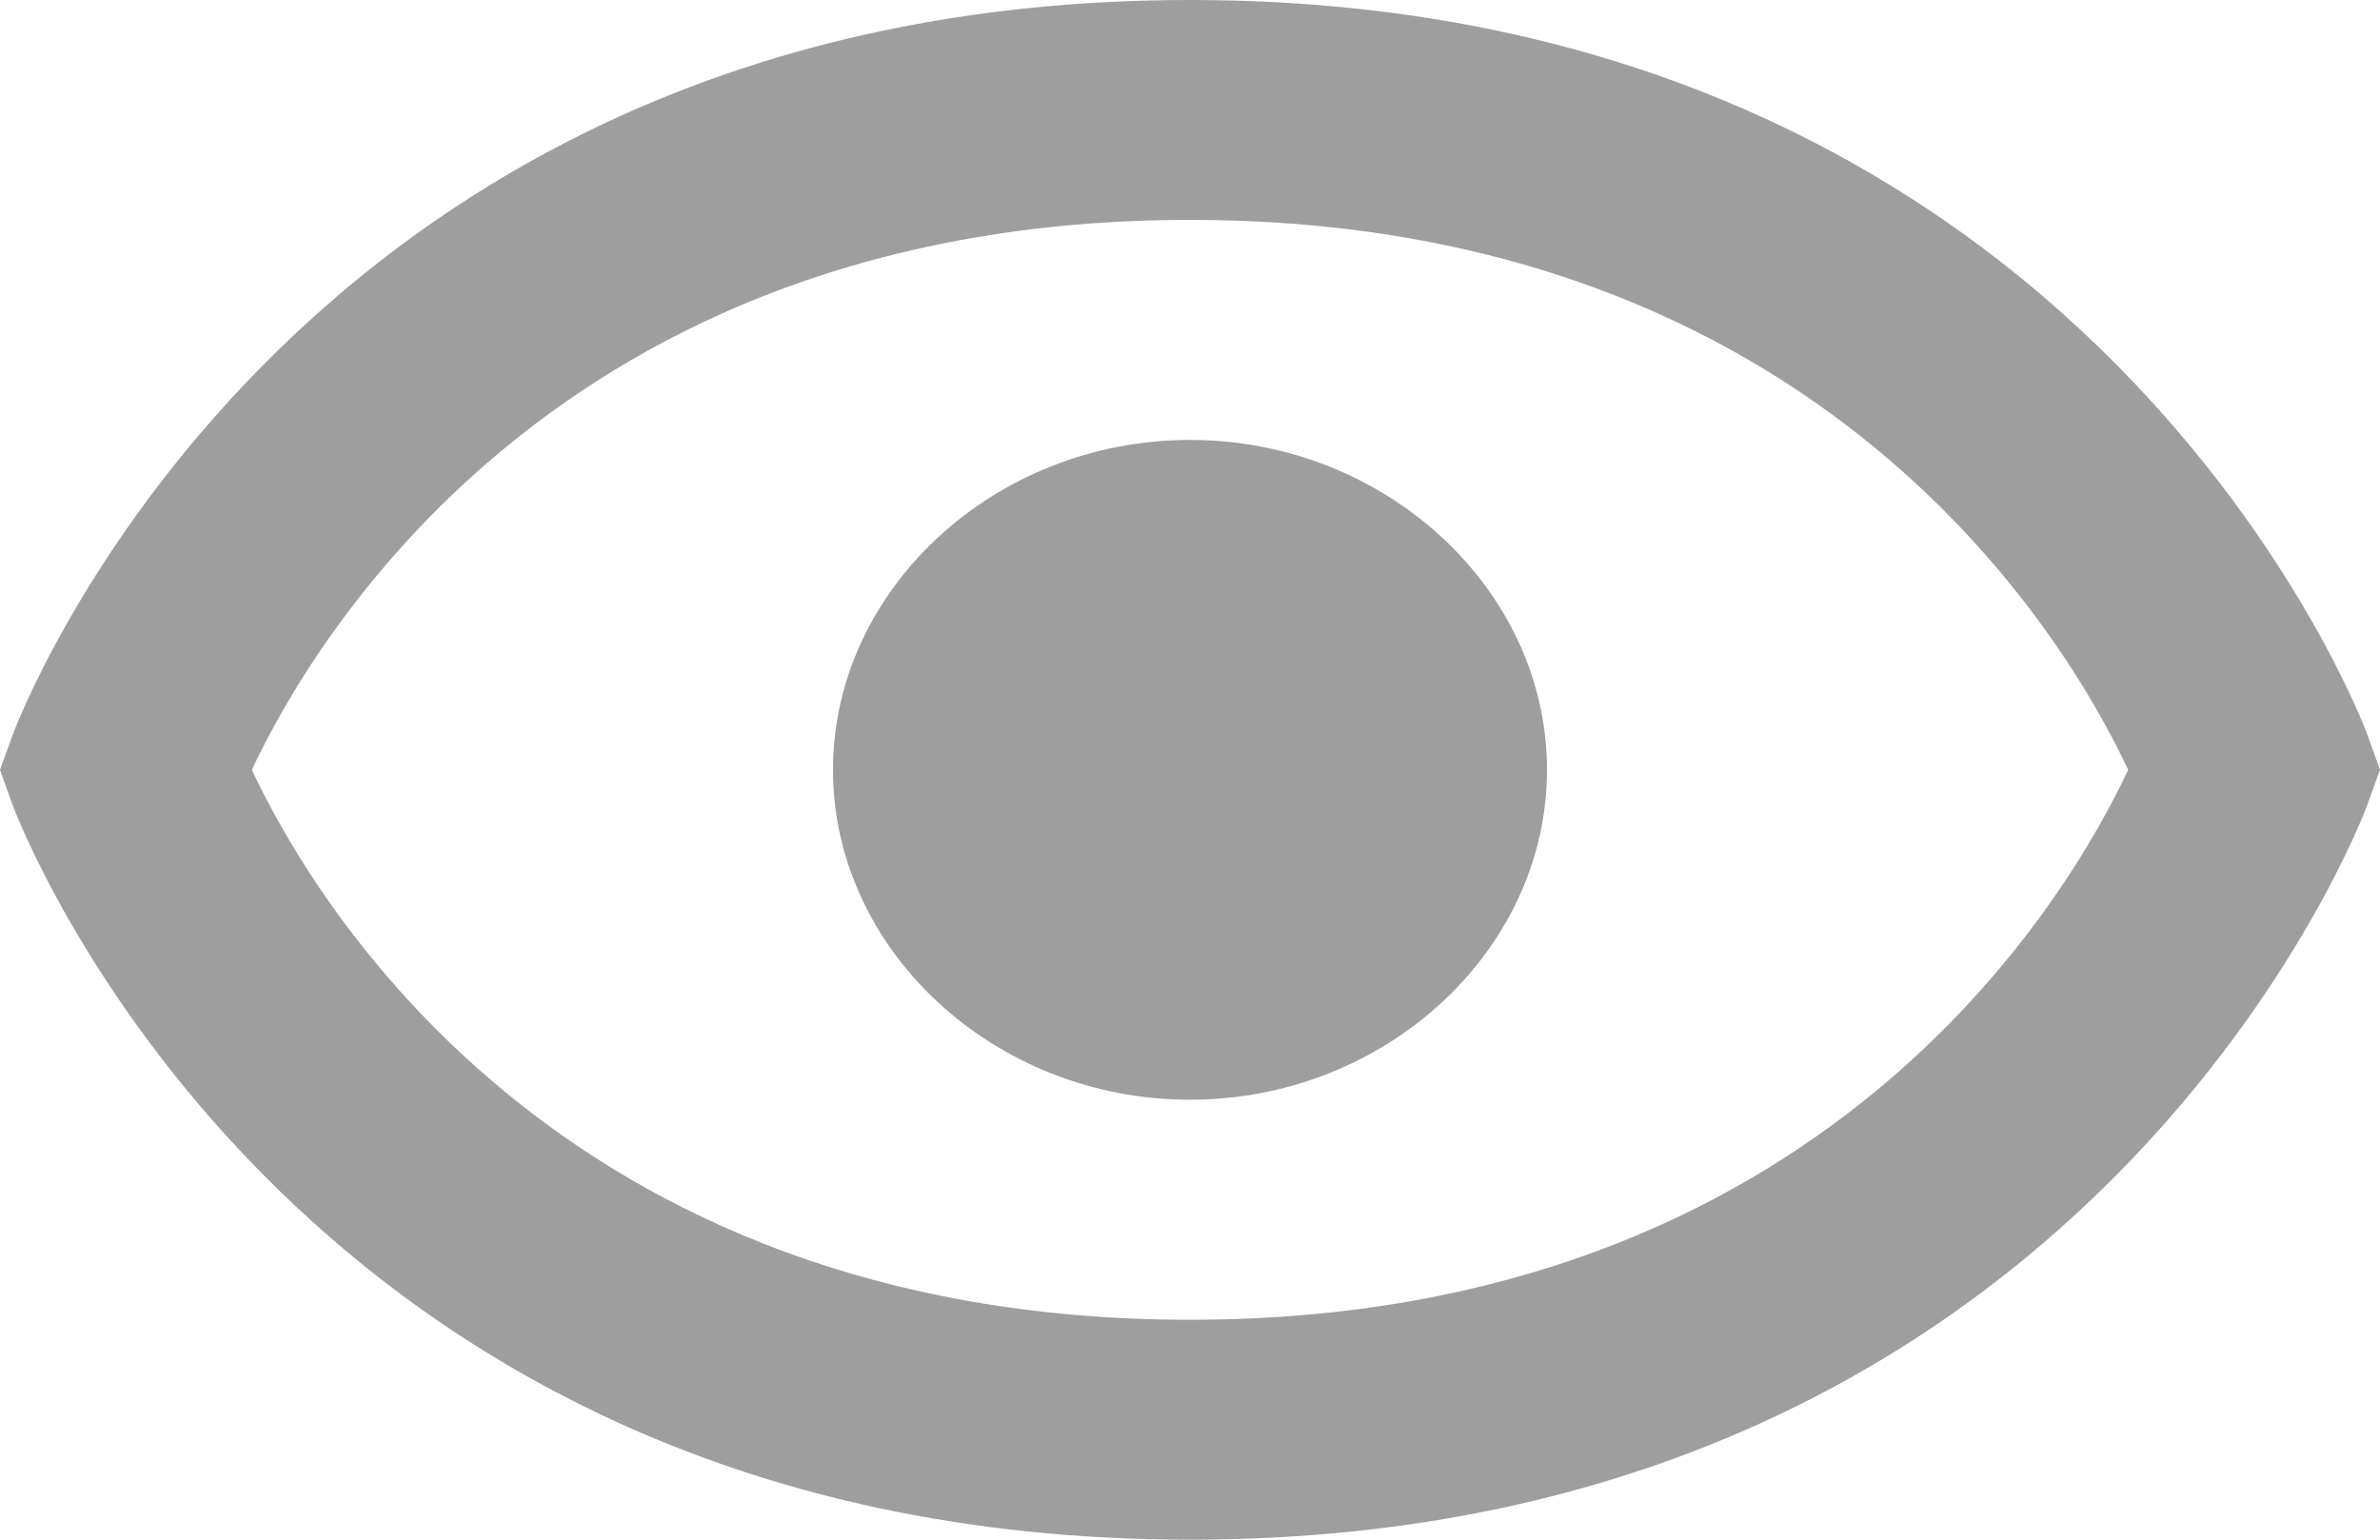 <?xml version="1.0" encoding="UTF-8"?> <svg xmlns="http://www.w3.org/2000/svg" width="17" height="11" viewBox="0 0 17 11" fill="none"> <path d="M8.5 3.143C7.104 3.143 5.95 4.211 5.95 5.5C5.95 6.79 7.104 7.857 8.5 7.857C9.895 7.857 11.05 6.79 11.05 5.5C11.05 4.211 9.895 3.143 8.5 3.143Z" fill="#9E9E9E"></path> <path d="M8.5 0C2.047 0 0.107 5.199 0.09 5.252L0 5.5L0.089 5.748C0.107 5.801 2.047 11 8.5 11C14.953 11 16.893 5.801 16.91 5.748L17 5.5L16.911 5.252C16.893 5.199 14.953 0 8.5 0ZM8.5 9.429C3.976 9.429 2.223 6.407 1.799 5.5C2.225 4.59 3.979 1.571 8.5 1.571C13.024 1.571 14.777 4.593 15.201 5.5C14.775 6.41 13.021 9.429 8.5 9.429Z" fill="#9E9E9E"></path> </svg> 